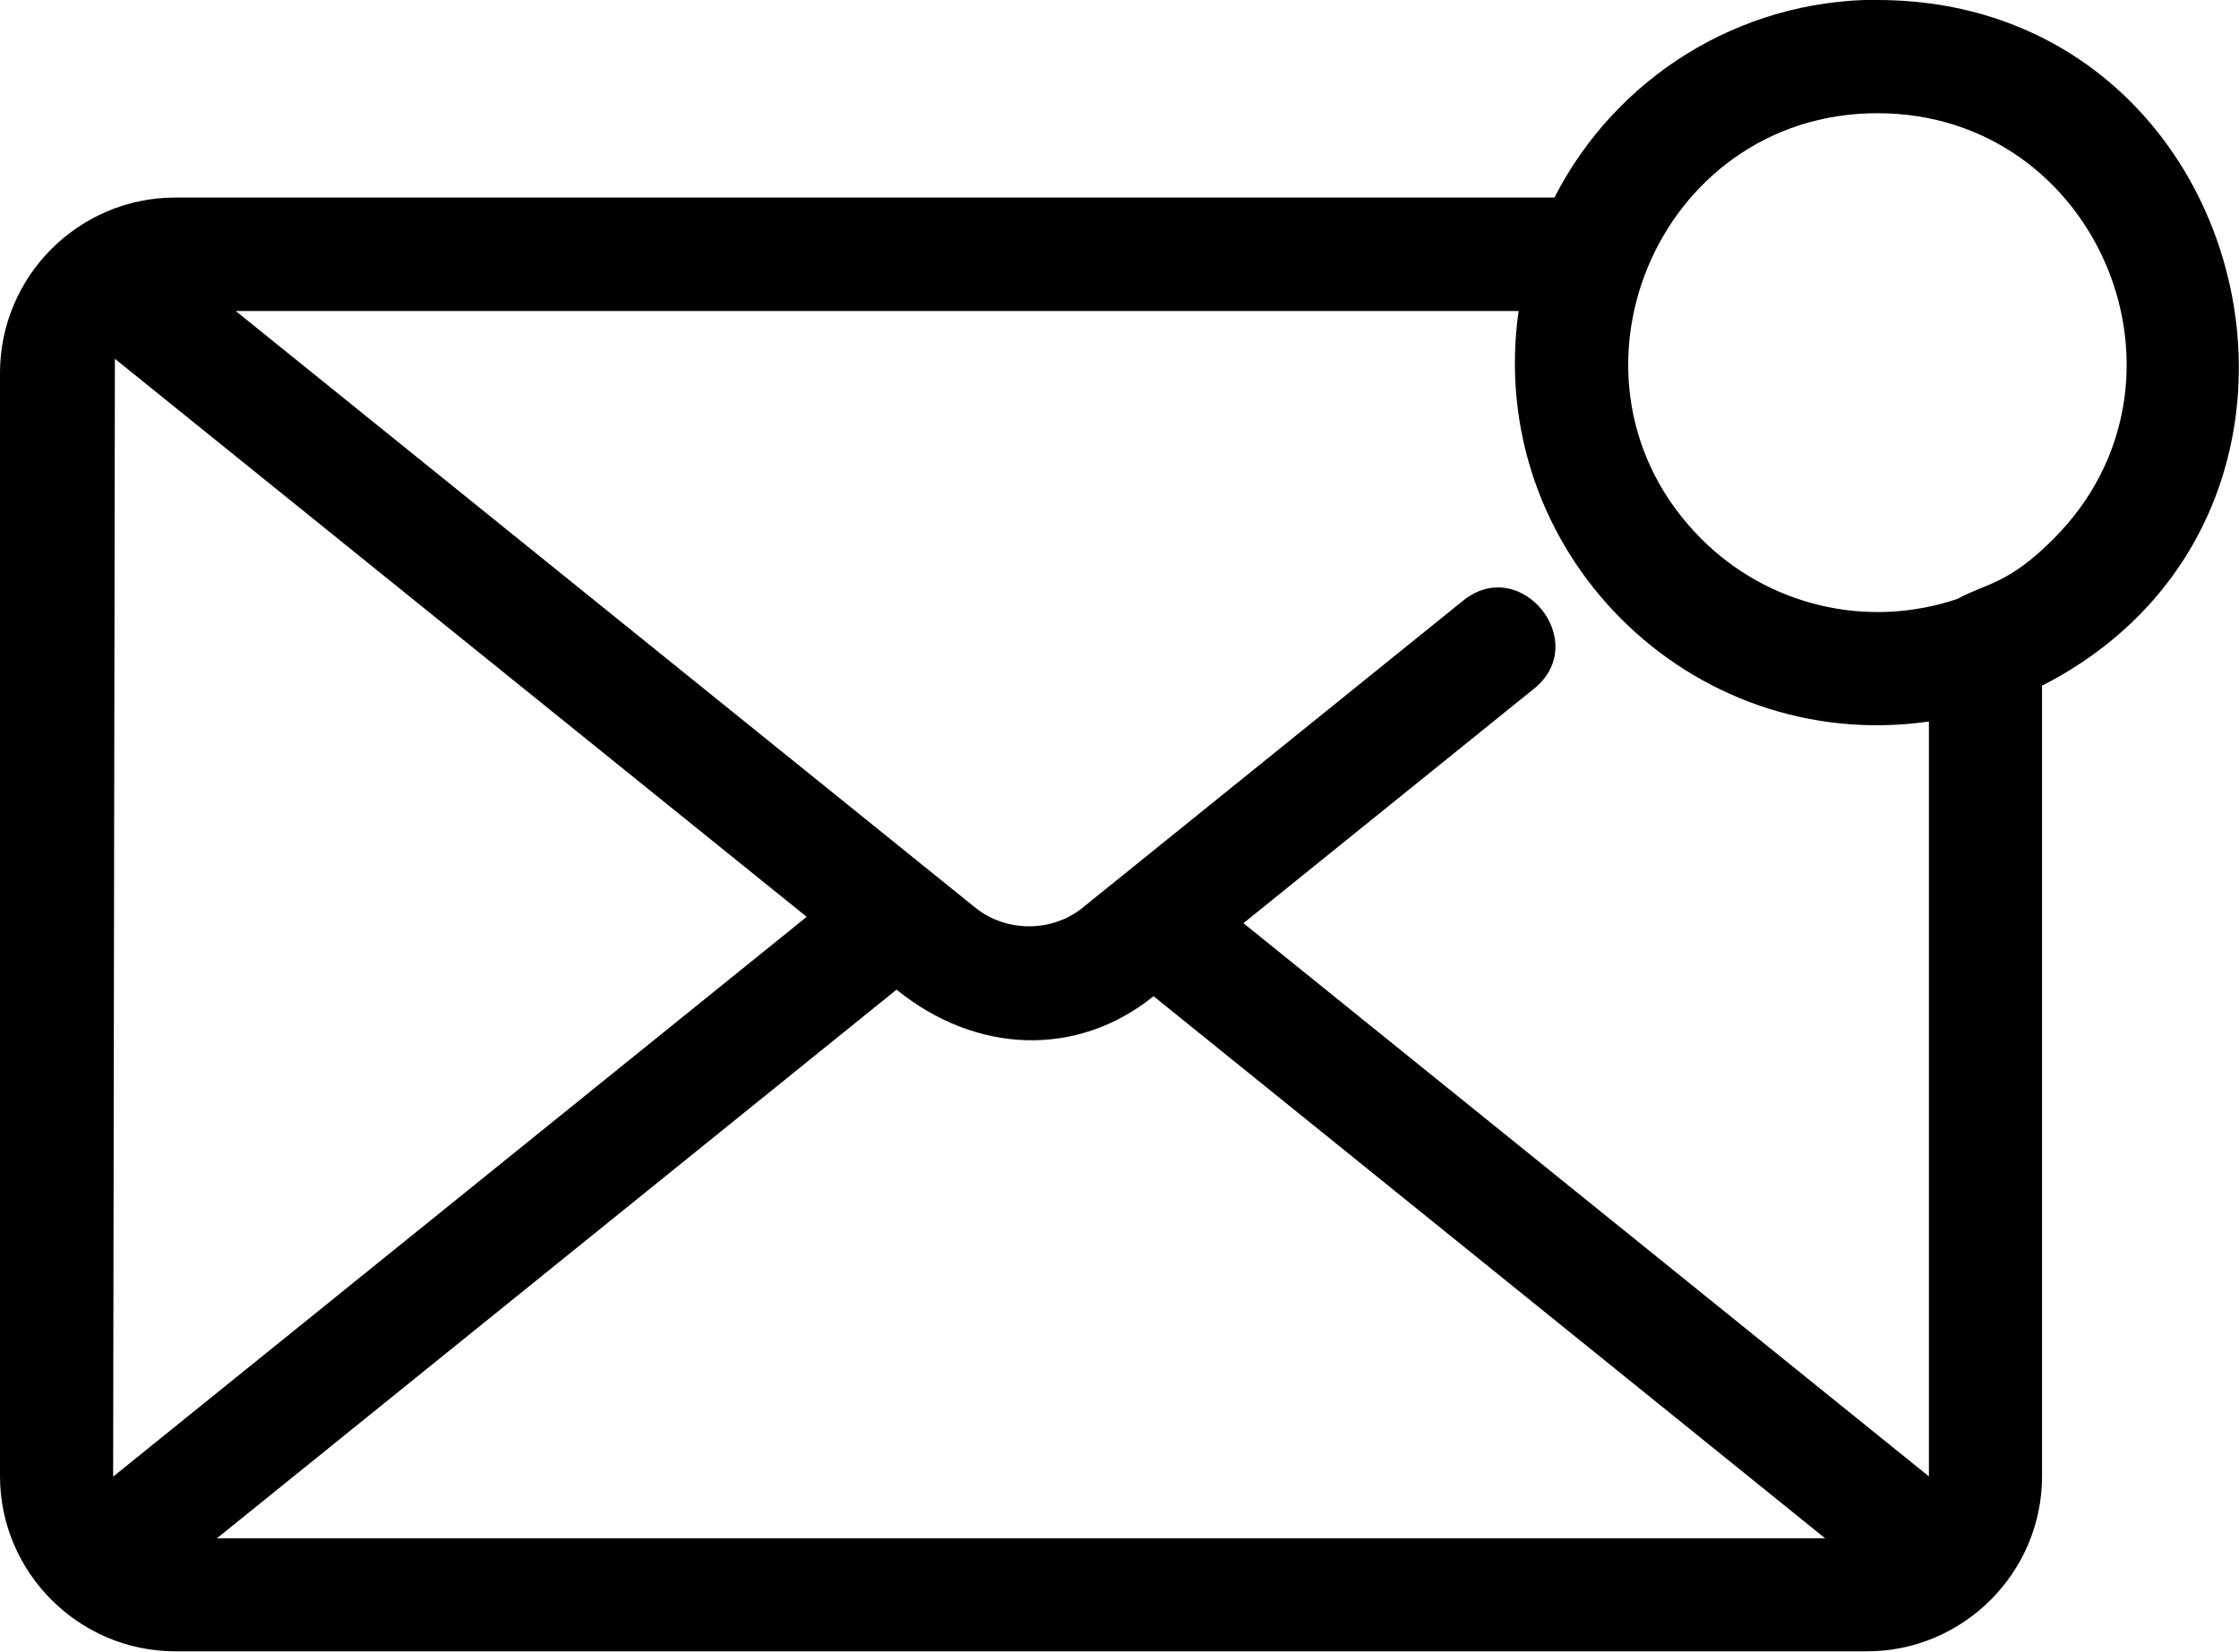 <svg width="164" height="121" viewBox="0 0 164 121" fill="none" xmlns="http://www.w3.org/2000/svg">
<g clip-path="url(#clip0_19_5715)">
<path fill-rule="evenodd" clip-rule="evenodd" d="M137.498 -8.2165e-05C165.257 -8.2165e-05 174.273 37.587 149.574 50.237V108.149C149.574 115.222 143.801 120.982 136.752 120.982H12.841C5.774 120.982 0 115.203 0 108.149V27.324C0 20.252 5.756 14.473 12.841 14.473H113.857C118.319 5.742 127.335 -0.018 137.517 -0.018L137.498 -8.2165e-05ZM65.662 72.512L15.883 112.706H133.692L84.495 72.986C78.867 77.525 71.454 77.197 65.68 72.512H65.662ZM8.306 108.167L59.087 67.171L8.415 26.285L8.287 108.167H8.306ZM91.089 67.645L141.287 108.167V52.862C123.747 55.359 108.738 40.339 111.234 22.785H17.267L71.436 66.497C73.694 68.32 77.064 68.32 79.304 66.497L107.172 44.003C111.398 40.594 116.589 47.047 112.363 50.456L91.089 67.627V67.645ZM143.418 43.857C145.385 42.764 147.079 42.837 150.412 39.483C161.887 27.999 153.709 8.294 137.517 8.294C121.324 8.294 113.146 27.999 124.621 39.483C129.502 44.368 136.77 46.136 143.436 43.857H143.418Z" fill="black"/>
</g>
<defs>
<clipPath id="clip0_19_5715">
<rect width="164" height="121" fill="white"/>
</clipPath>
</defs>
</svg>
